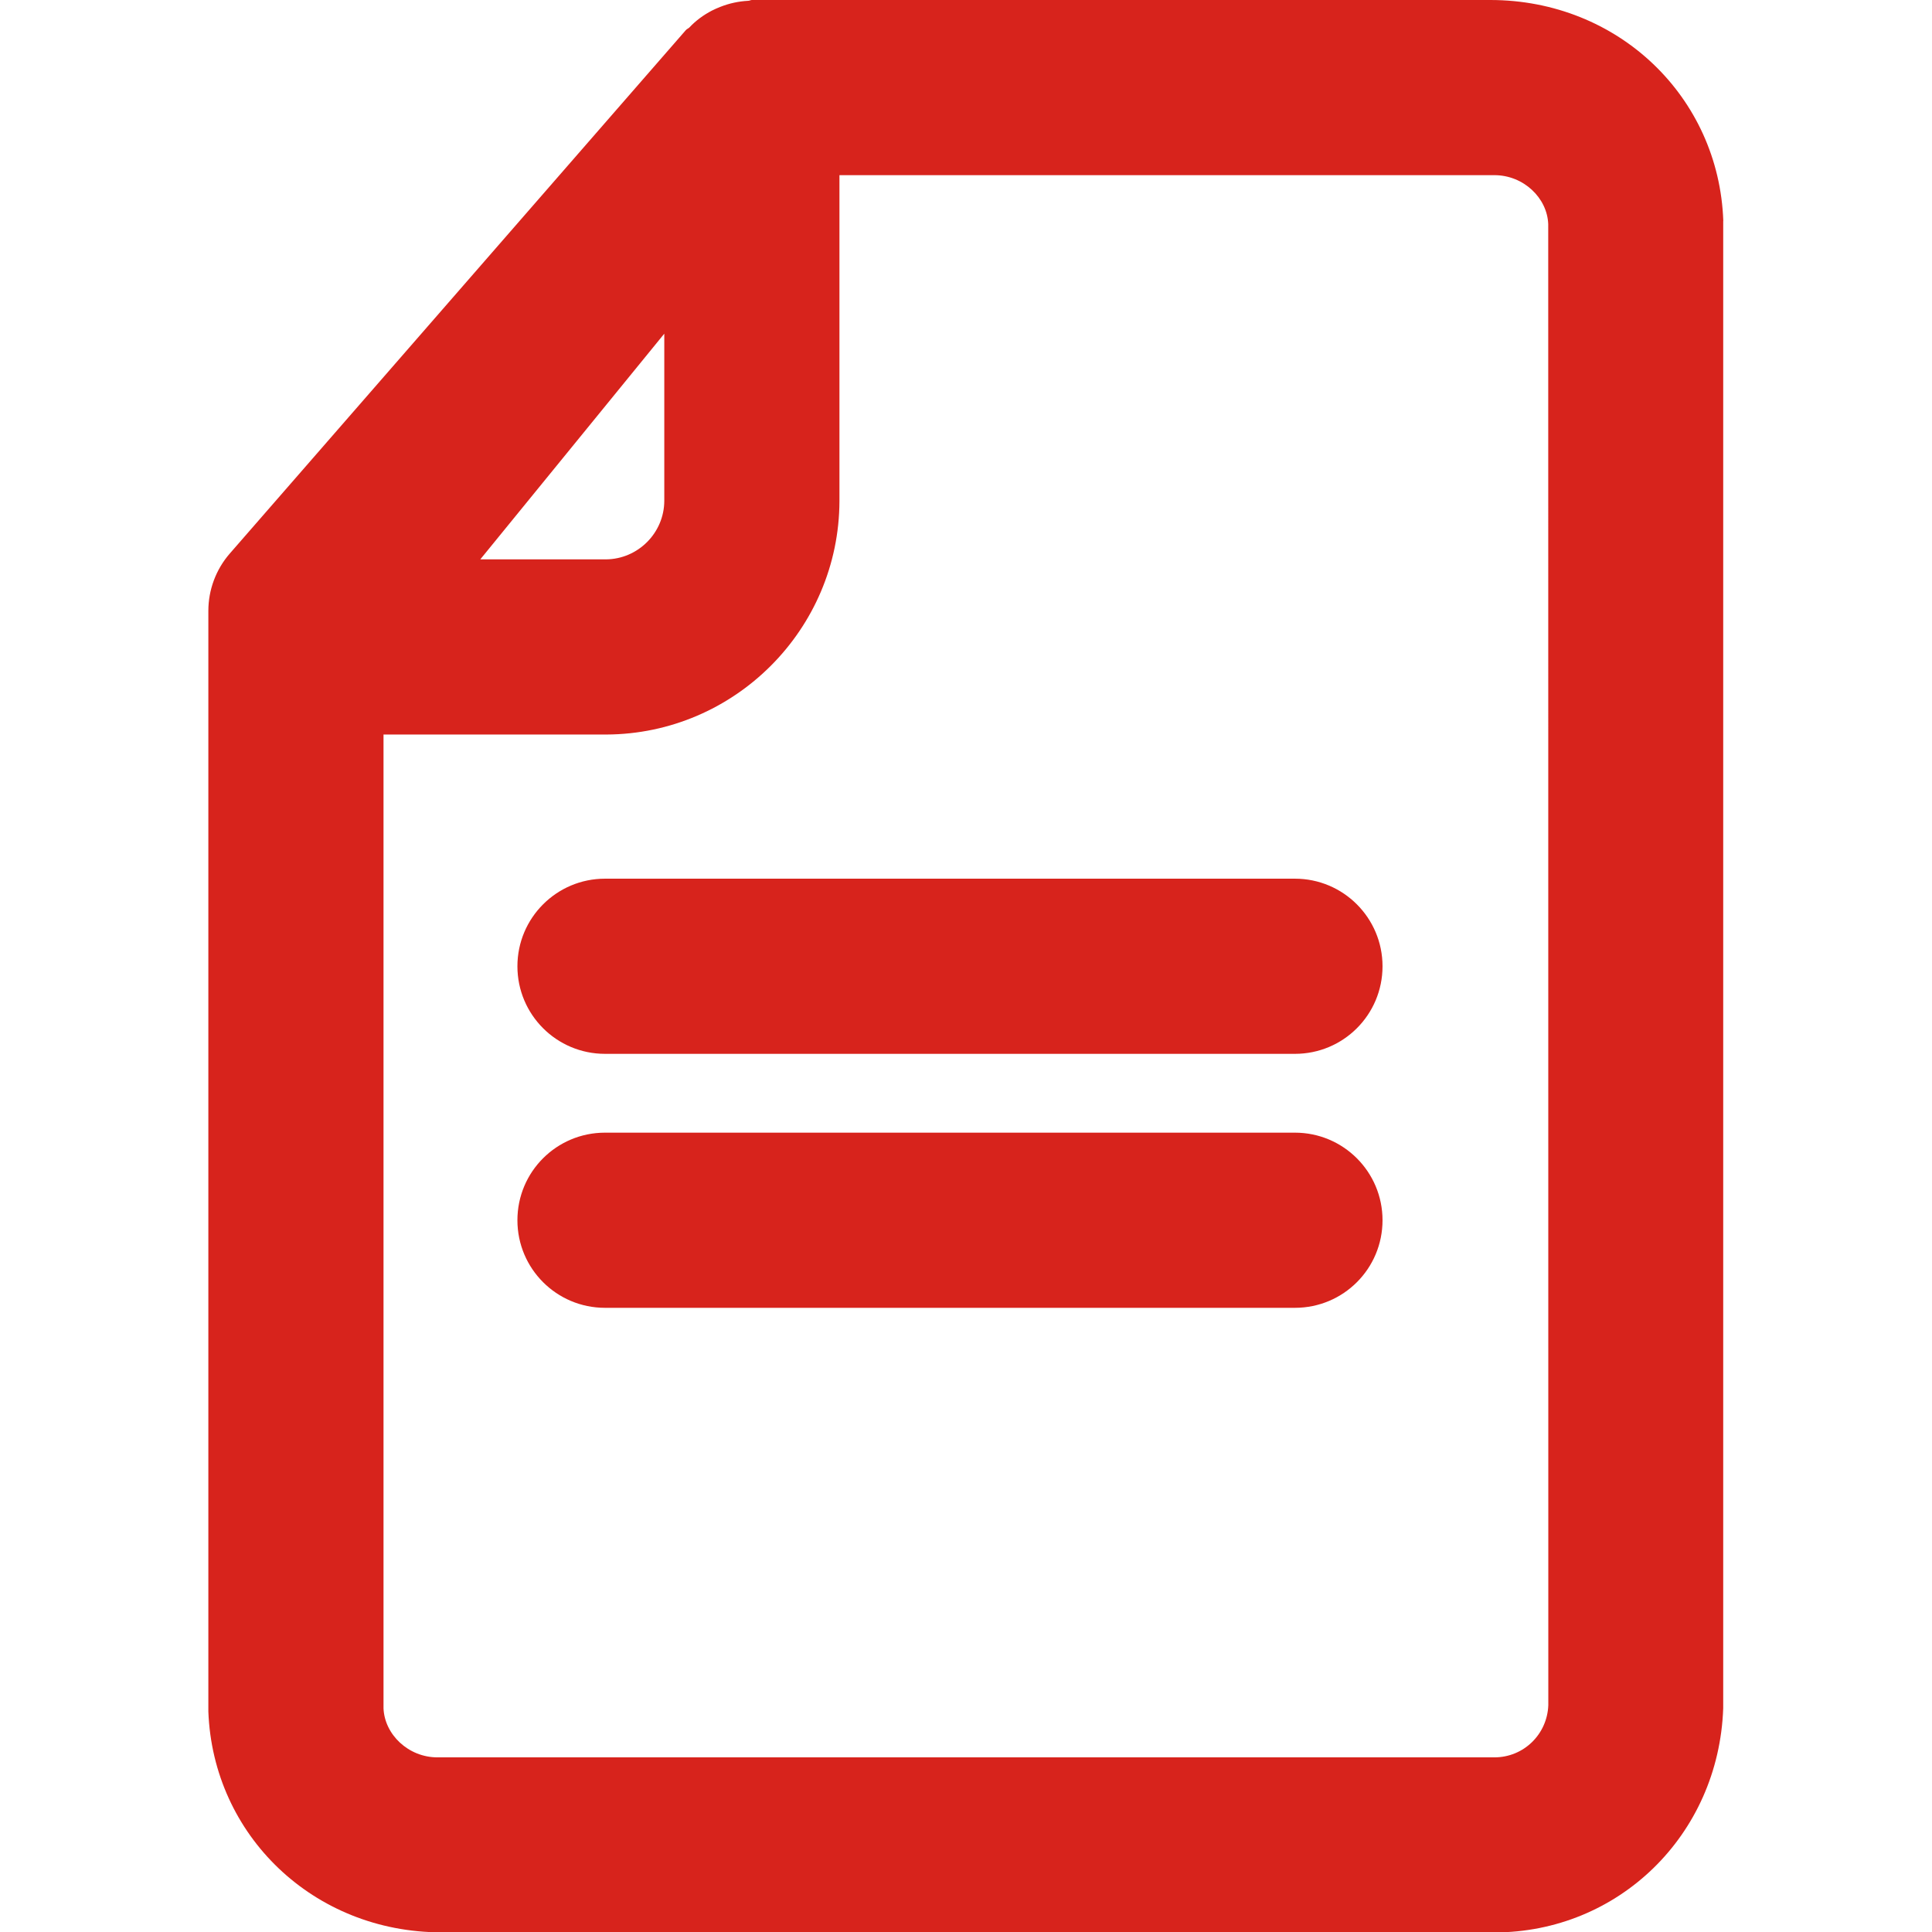 <?xml version="1.0" encoding="utf-8"?>
<!-- Generator: Adobe Illustrator 15.0.0, SVG Export Plug-In . SVG Version: 6.00 Build 0)  -->
<!DOCTYPE svg PUBLIC "-//W3C//DTD SVG 1.1//EN" "http://www.w3.org/Graphics/SVG/1.1/DTD/svg11.dtd">
<svg version="1.1" id="レイヤー_1" xmlns="http://www.w3.org/2000/svg" xmlns:xlink="http://www.w3.org/1999/xlink" x="0px"
	 y="0px" width="22.06px" height="22.064px" viewBox="-2.379 0 22.06 22.064" enable-background="new -2.379 0 22.06 22.064"
	 xml:space="preserve">
<g>
	<path fill="#D7231C" d="M17.298,2.522C17.248,1.108,16.1,0,14.637,0l0,0H6.206C6.192,0,6.179,0.009,6.165,0.009
		c-0.111,0.006-0.218,0.029-0.321,0.07C5.811,0.092,5.782,0.105,5.75,0.121c-0.096,0.05-0.183,0.113-0.259,0.194
		C5.479,0.326,5.463,0.331,5.452,0.344L0.246,6.319C0.087,6.501,0,6.734,0,6.976v12.567c0.053,1.413,1.201,2.521,2.663,2.521h0.001
		h11.941c0.01,0,0.067,0.001,0.078,0.001c1.414,0,2.563-1.108,2.614-2.56V2.522z M5.206,3.81v1.908
		c-0.001,0.367-0.3,0.666-0.666,0.669H3.105L5.206,3.81z M2.616,20.066c-0.333,0-0.604-0.262-0.616-0.56V8.387h2.541
		c0.001,0,0.002,0,0.003,0c1.464-0.006,2.658-1.199,2.662-2.666V2h7.478c0.334,0,0.604,0.261,0.615,0.559L15.3,19.471
		c-0.013,0.333-0.282,0.595-0.616,0.595H2.616z"/>
	<path fill="#D7231C" d="M12.407,10.033H4.529c-0.552,0-1,0.448-1,1c0,0.553,0.448,1,1,1h7.878c0.553,0,1-0.447,1-1
		C13.407,10.481,12.959,10.033,12.407,10.033z"/>
	<path fill="#D7231C" d="M12.407,12.933H4.529c-0.552,0-1,0.446-1,1c0,0.553,0.448,1,1,1h7.878c0.553,0,1-0.447,1-1
		C13.407,13.38,12.959,12.933,12.407,12.933z"/>
</g>
</svg>
